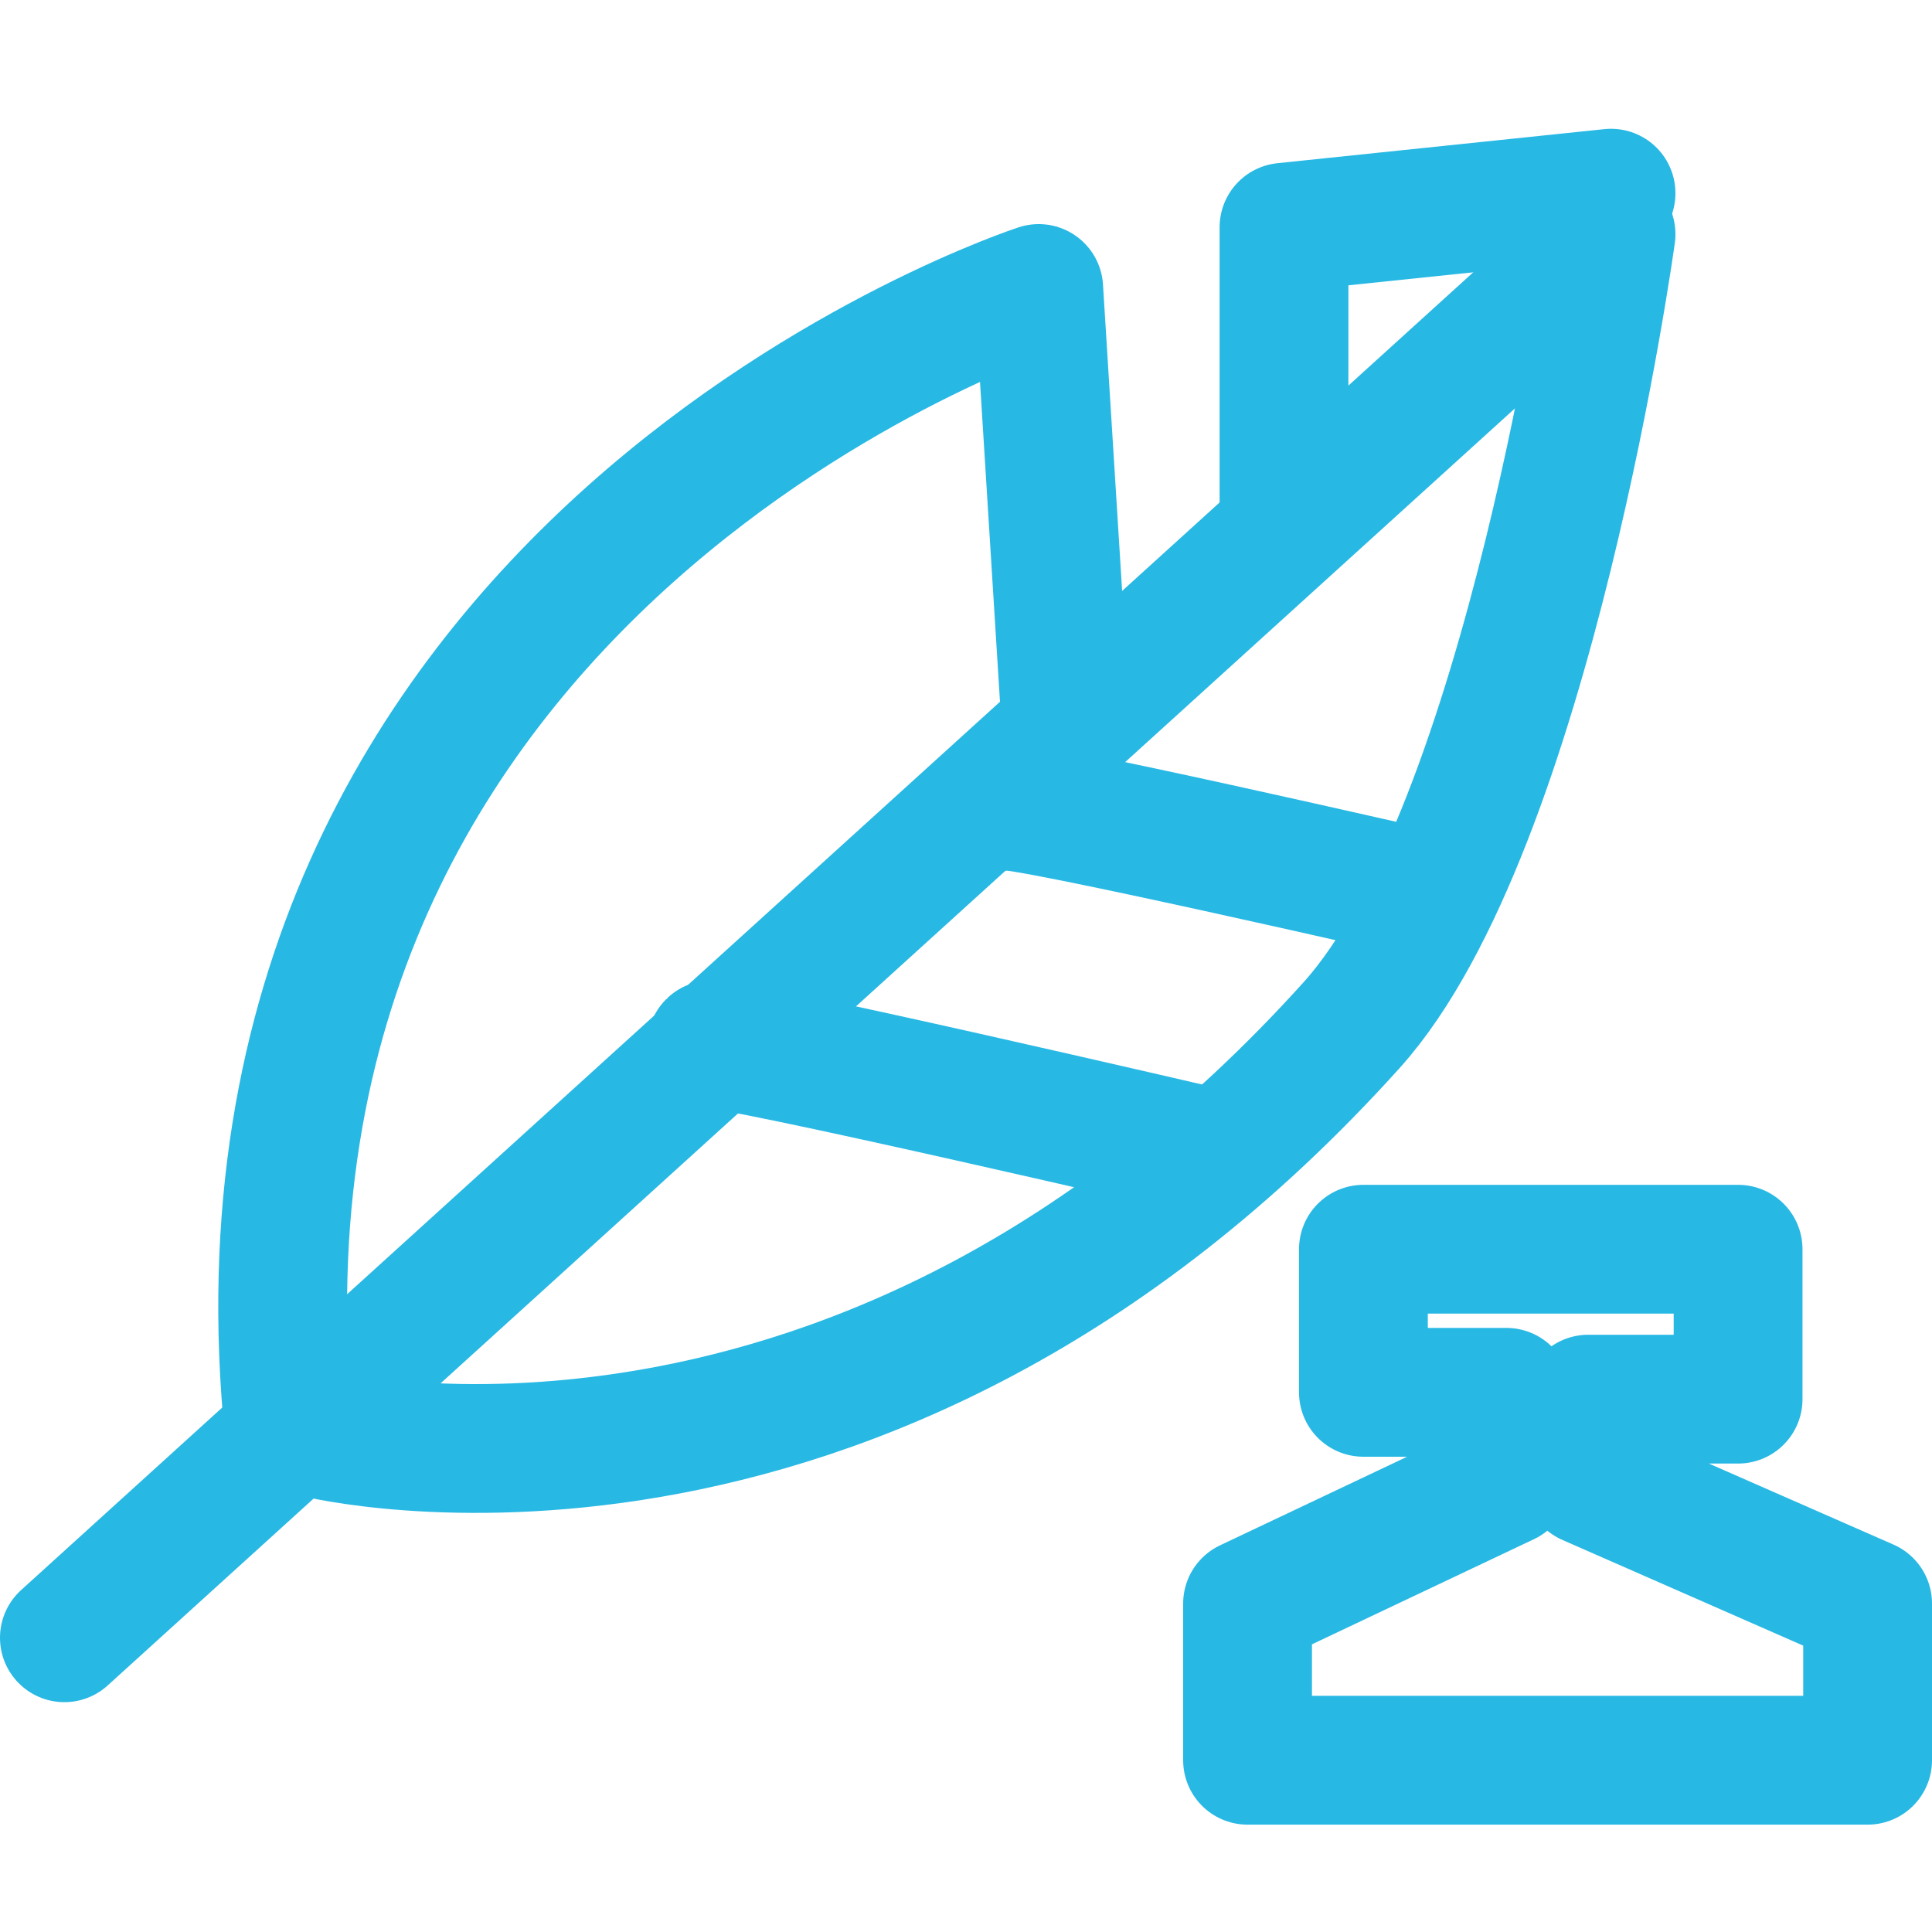 <svg width="30" height="30" viewBox="0 0 30 30" fill="none" xmlns="http://www.w3.org/2000/svg">
<path d="M4.491 22.255C3.116 8.712 16.129 4.48 16.129 4.48L16.552 11.252" stroke="#27B8E4" stroke-width="2" stroke-miterlimit="10" stroke-linecap="round" stroke-linejoin="round"/>
<path d="M4.915 22.257C4.915 22.257 13.378 24.373 20.996 15.909C23.747 12.841 25.016 3.637 25.016 3.637L1 25.431" stroke="#27B8E4" stroke-width="2" stroke-miterlimit="10" stroke-linecap="round" stroke-linejoin="round"/>
<path d="M11.051 16.223C11.157 16.117 18.88 17.916 18.88 17.916" stroke="#27B8E4" stroke-width="2" stroke-miterlimit="10" stroke-linecap="round" stroke-linejoin="round"/>
<path d="M15.601 12.521C15.706 12.415 22.16 13.896 22.16 13.896" stroke="#27B8E4" stroke-width="2" stroke-miterlimit="10" stroke-linecap="round" stroke-linejoin="round"/>
<path d="M19.938 8.078V3.529L25.016 3" stroke="#27B8E4" stroke-width="2" stroke-miterlimit="10" stroke-linecap="round" stroke-linejoin="round"/>
<path d="M29 27.333H19.372V24.9L23.392 22.996V21.62H21.171V19.398H26.989V21.726H24.662V22.996L29 24.9V27.333Z" stroke="#27B8E4" stroke-width="2" stroke-miterlimit="10" stroke-linecap="round" stroke-linejoin="round"/>
</svg>
